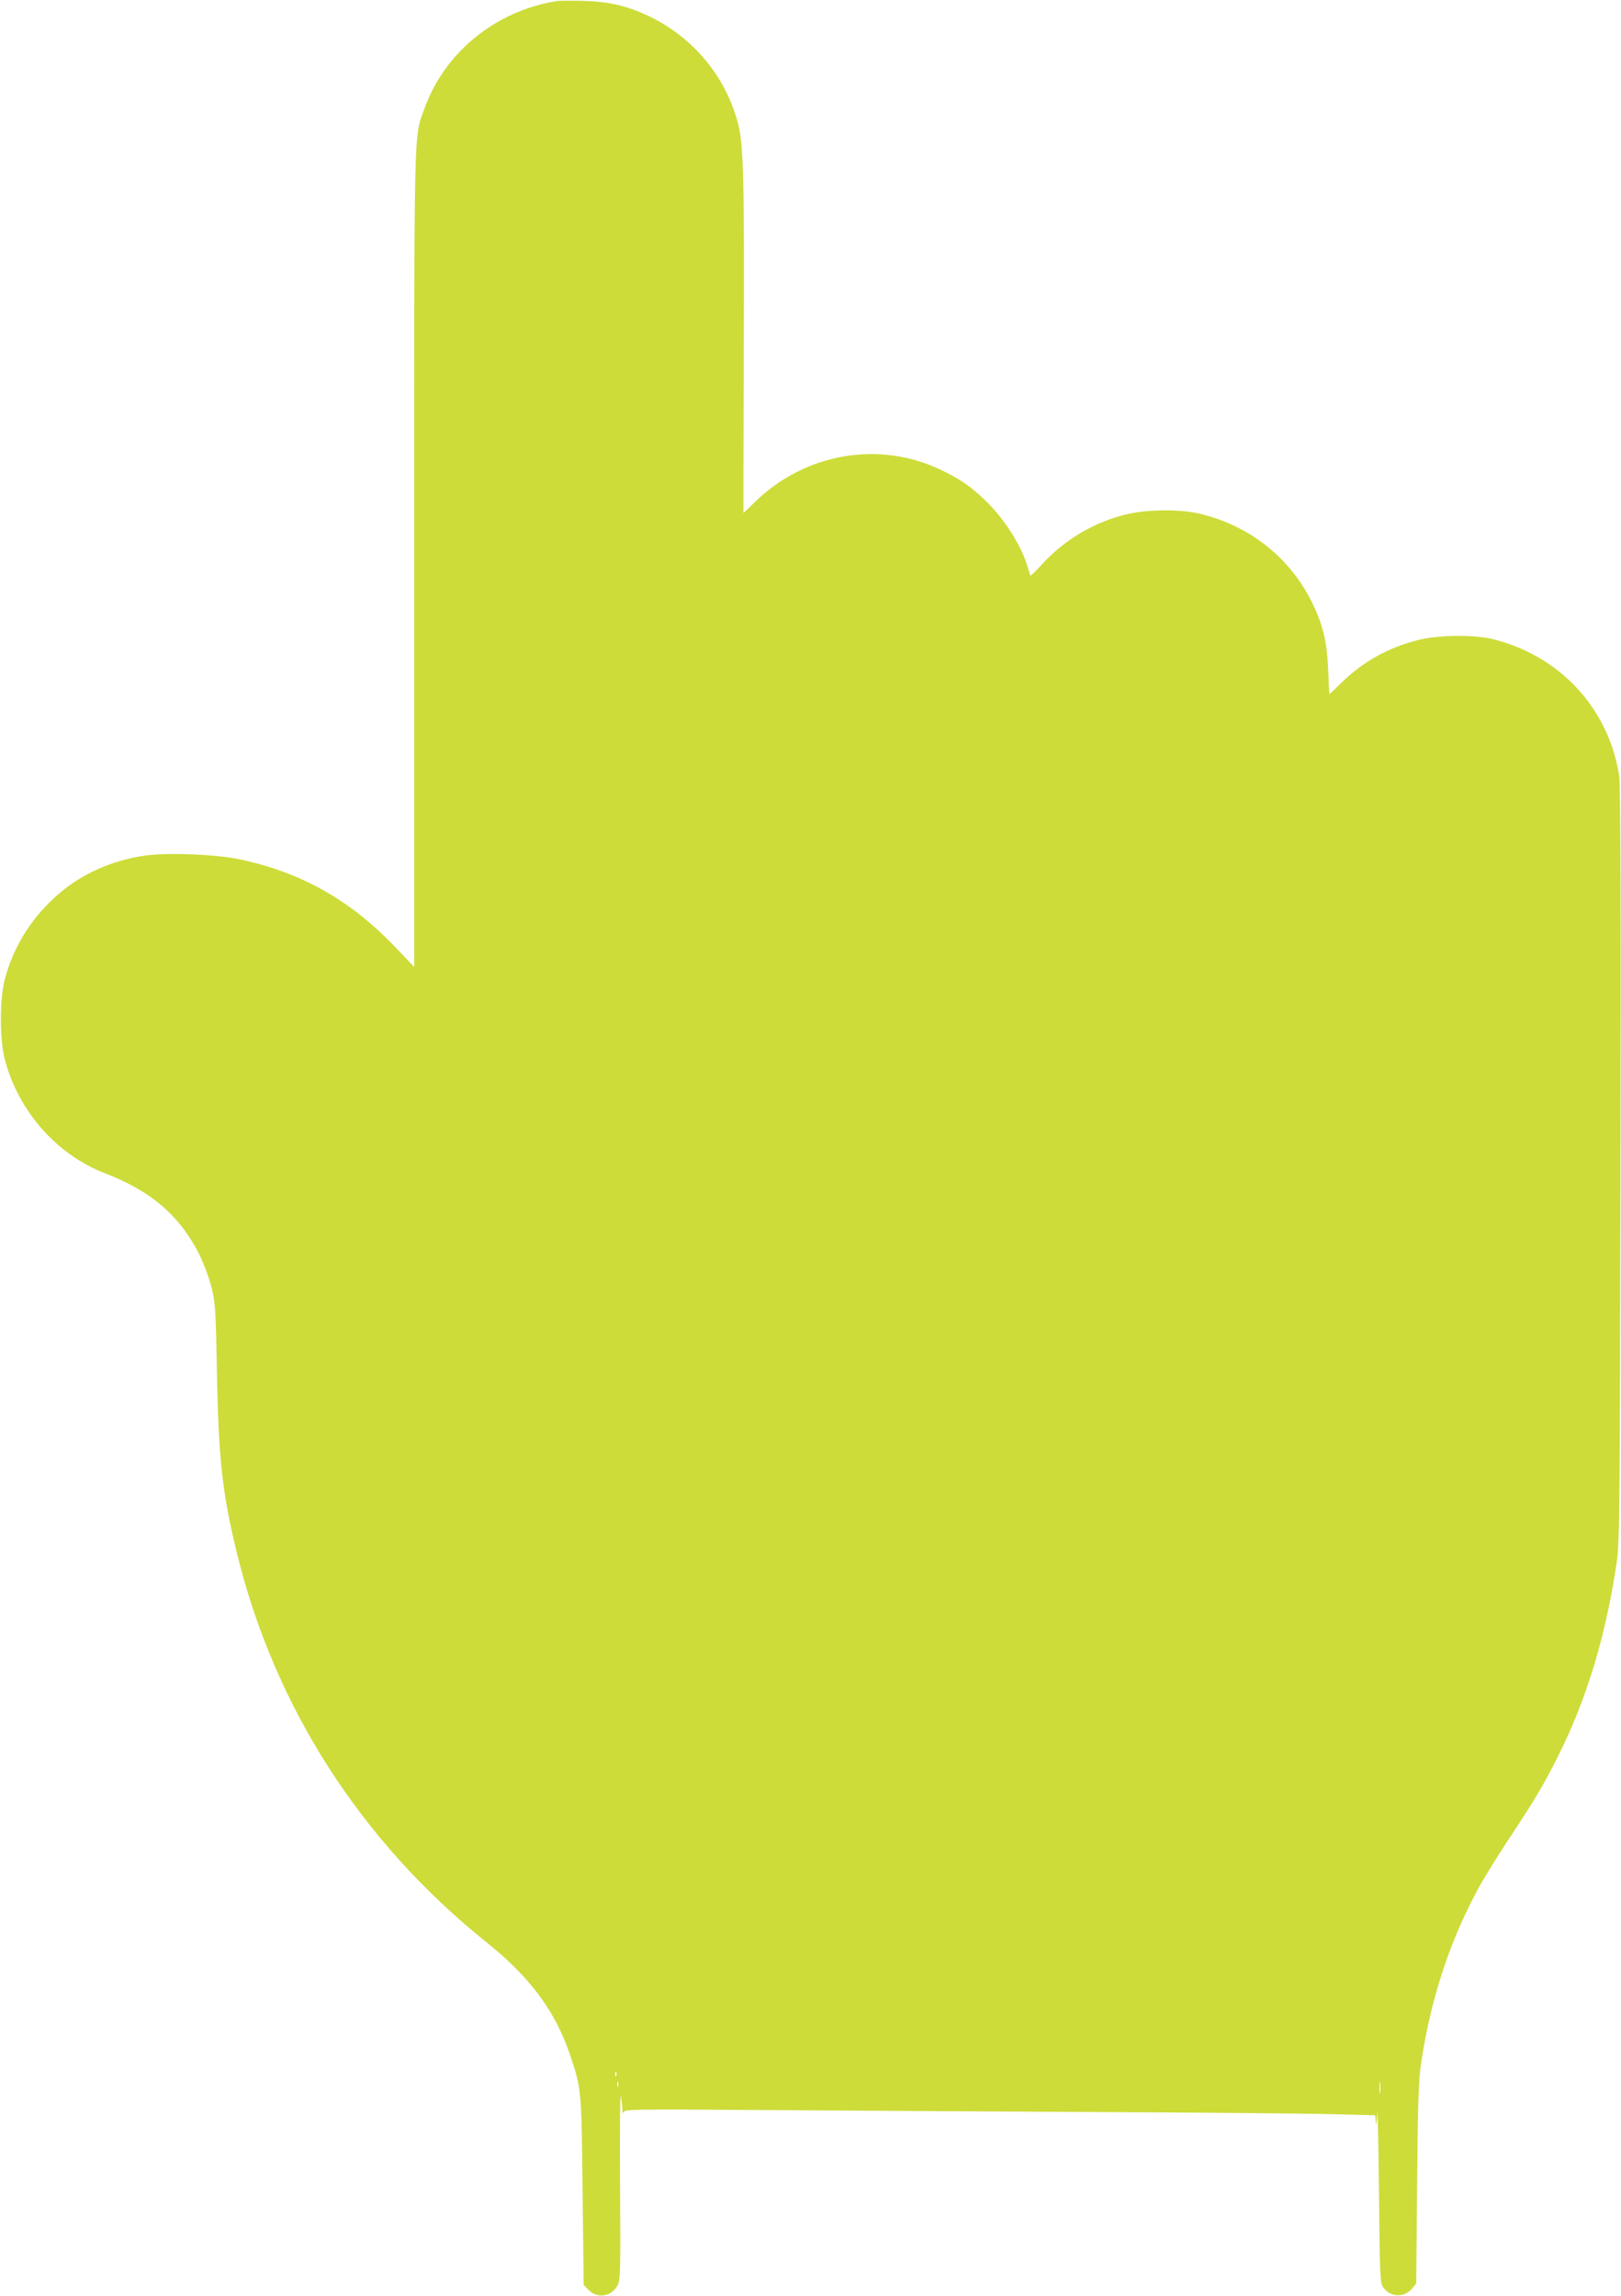<?xml version="1.0" standalone="no"?>
<!DOCTYPE svg PUBLIC "-//W3C//DTD SVG 20010904//EN"
 "http://www.w3.org/TR/2001/REC-SVG-20010904/DTD/svg10.dtd">
<svg version="1.0" xmlns="http://www.w3.org/2000/svg"
 width="904pt" height="1280pt" viewBox="0 0 904 1280"
 preserveAspectRatio="xMidYMid meet">
<g transform="translate(0,1280) scale(0.1,-0.1)"
fill="#cddc39" stroke="none">
<path d="M3105 12794 c-341 -54 -627 -287 -739 -602 -59 -165 -56 -41 -56
-2514 l0 -2269 -107 112 c-254 265 -528 418 -876 490 -130 26 -385 36 -511 20
-198 -27 -378 -110 -516 -239 -133 -123 -225 -274 -272 -447 -31 -115 -31
-345 1 -460 77 -284 290 -524 556 -626 254 -98 411 -231 521 -442 25 -49 57
-131 71 -185 24 -93 26 -113 33 -497 9 -474 31 -665 111 -993 210 -859 693
-1611 1395 -2173 242 -194 382 -384 464 -628 63 -188 63 -190 69 -758 l6 -521
24 -26 c48 -51 125 -43 161 16 20 32 21 45 18 567 -2 294 0 517 4 495 4 -21 8
-55 9 -74 1 -19 3 -27 6 -17 5 18 37 18 786 13 430 -3 1264 -8 1852 -11 589
-3 1179 -8 1312 -12 l242 -6 4 -41 c2 -24 5 -3 7 49 3 50 7 -142 10 -425 5
-474 6 -517 23 -541 39 -57 116 -61 161 -9 l24 29 5 553 c4 444 8 575 21 667
51 352 157 679 313 969 30 58 108 184 172 281 142 213 204 317 280 470 161
320 268 677 328 1087 15 109 17 298 20 2214 3 1457 0 2116 -7 2164 -58 376
-331 671 -706 763 -108 26 -306 23 -419 -6 -166 -43 -304 -120 -425 -238 -35
-35 -65 -63 -66 -63 -1 0 -4 60 -7 133 -6 159 -29 255 -92 382 -123 248 -349
426 -625 491 -112 27 -299 24 -415 -5 -177 -44 -340 -142 -463 -276 -34 -38
-64 -66 -65 -64 -2 2 -9 24 -16 49 -35 119 -130 268 -237 371 -85 81 -140 118
-246 169 -344 165 -754 95 -1034 -175 -37 -36 -67 -65 -68 -65 0 0 0 424 2
942 3 950 -2 1115 -33 1233 -69 260 -250 477 -496 595 -121 57 -221 81 -364
85 -66 2 -133 1 -150 -1z m332 -11566 c-3 -8 -6 -5 -6 6 -1 11 2 17 5 13 3 -3
4 -12 1 -19z m4260 -95 c-2 -16 -4 -3 -4 27 0 30 2 43 4 28 2 -16 2 -40 0 -55z
m-4250 35 c-3 -7 -5 -2 -5 12 0 14 2 19 5 13 2 -7 2 -19 0 -25z"/>
</g>
</svg>
